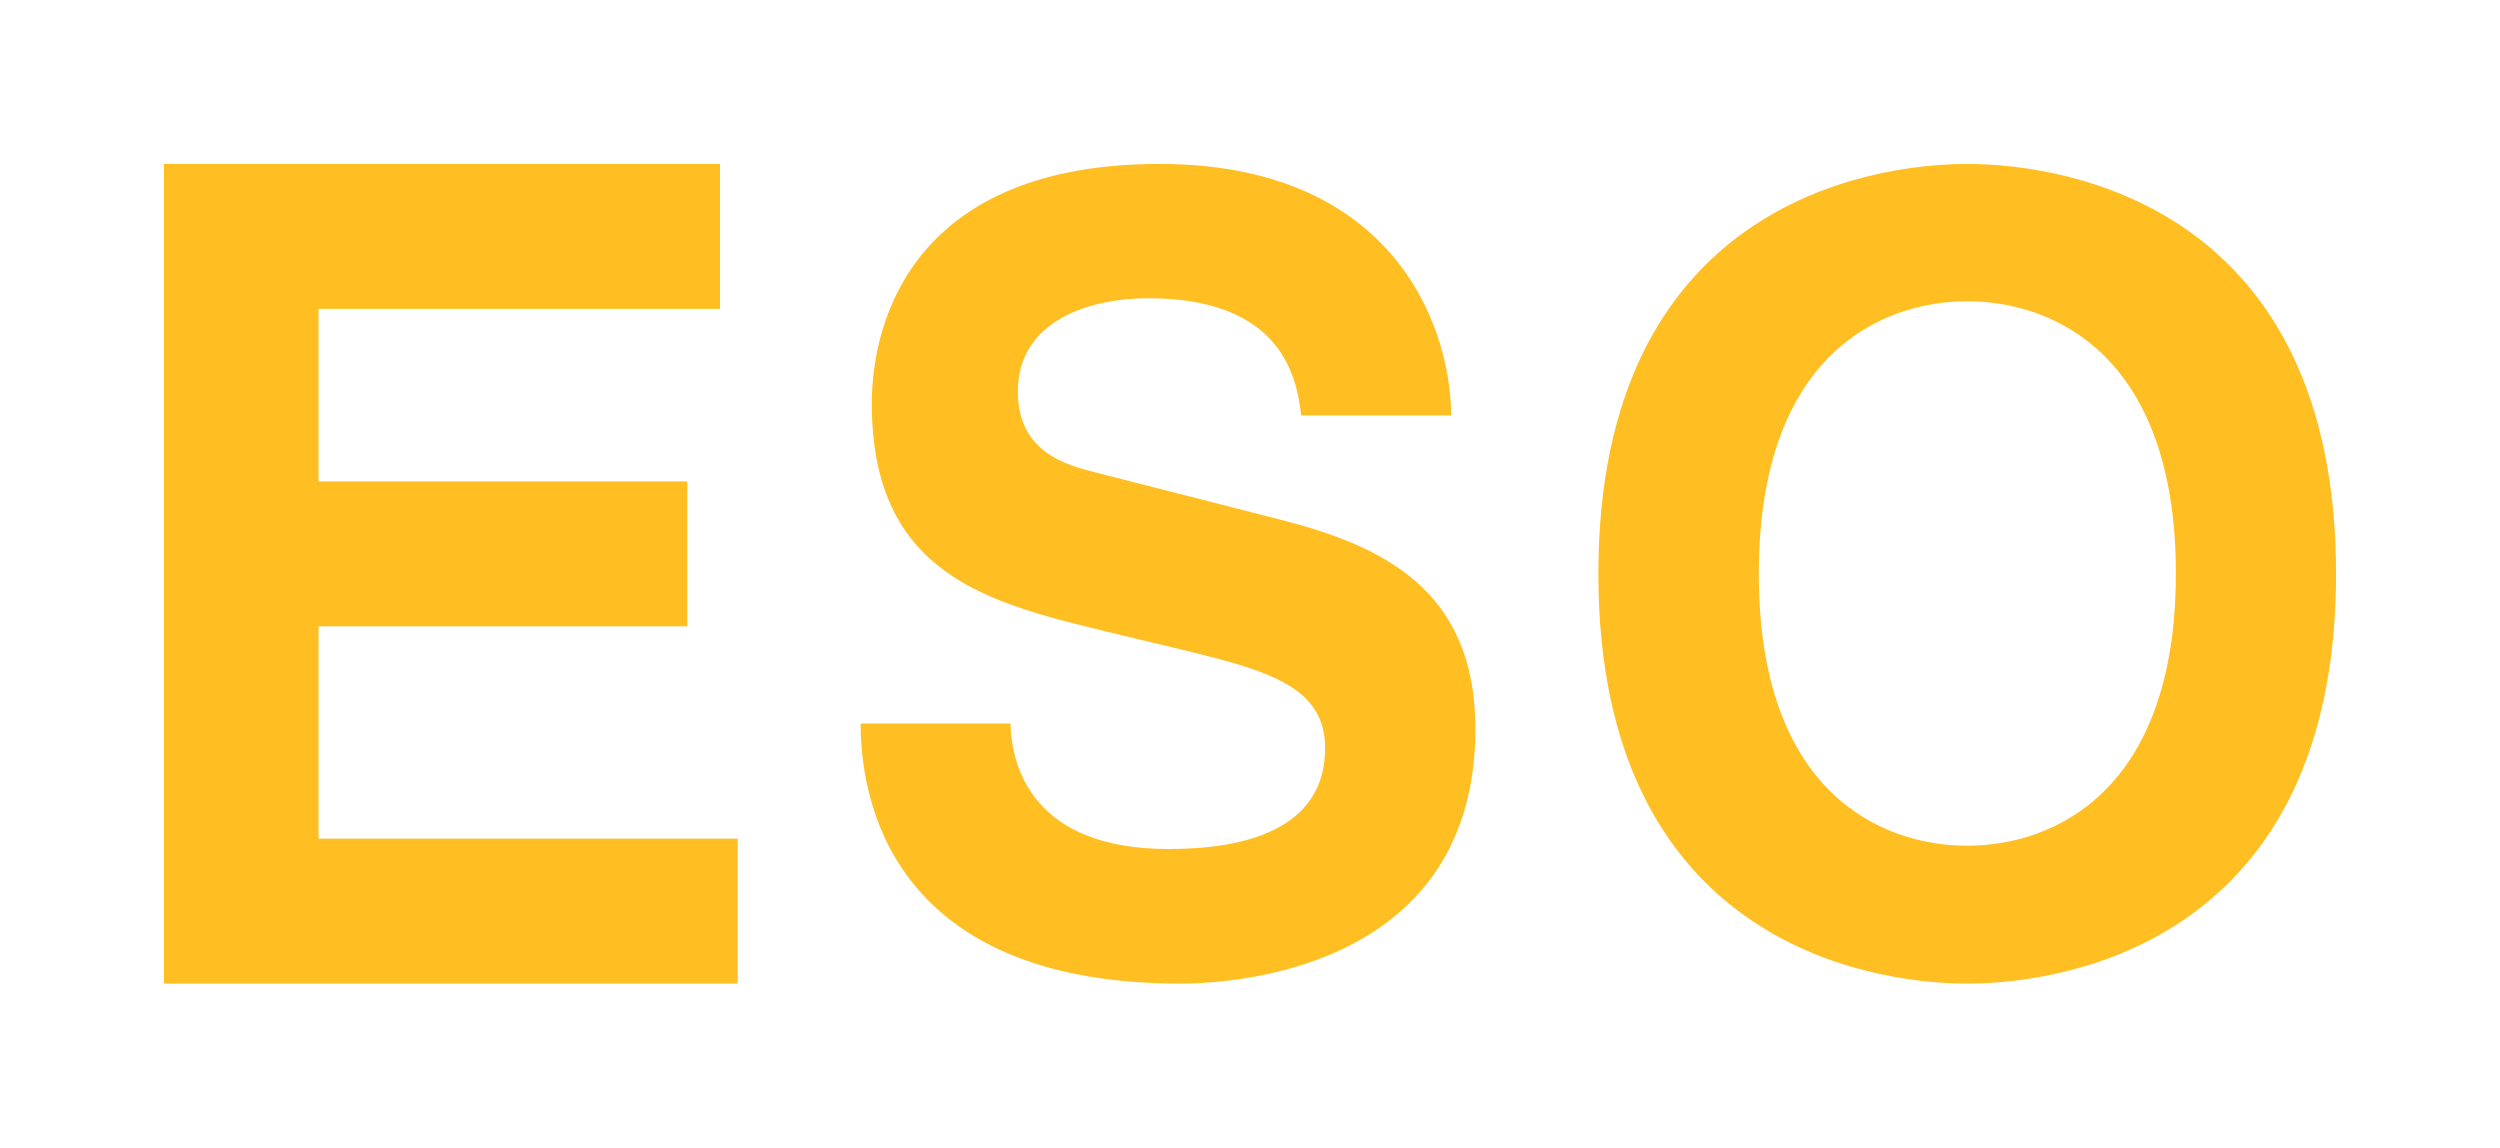 <svg width="61" height="28" viewBox="0 0 61 28" fill="none" xmlns="http://www.w3.org/2000/svg">
<path fill-rule="evenodd" clip-rule="evenodd" d="M17.568 7.537H7.773V11.746H16.771V15.283H7.773V20.463H18V24H4V4H17.568V7.537ZM24.655 17.647C24.68 18.704 25.192 20.716 28.516 20.716C30.321 20.716 32.333 20.265 32.333 18.253C32.333 16.773 30.961 16.375 29.027 15.898L27.067 15.427L27.063 15.426C24.115 14.713 21.272 14.025 21.272 9.848C21.272 7.735 22.365 4 28.29 4C33.885 4 35.386 7.809 35.411 10.137H31.75C31.647 9.289 31.343 7.277 28.012 7.277C26.563 7.277 24.836 7.836 24.836 9.552C24.836 11.032 26.006 11.349 26.77 11.537L31.22 12.674C33.71 13.307 36 14.37 36 17.782C36 23.495 30.405 24 28.807 24C22.145 24 21 20.003 21 17.654H24.655V17.647ZM57 14C57 5.083 50.476 4 48 4C45.518 4 39 5.083 39 14C39 22.917 45.524 24 48 24C50.476 24 57 22.917 57 14ZM53.091 13.993C53.091 19.31 50.111 20.635 48 20.635C45.883 20.635 42.909 19.316 42.916 13.993C42.916 8.677 45.883 7.351 48 7.351C50.117 7.351 53.091 8.677 53.091 13.993Z" fill="#FFBF22"/>
</svg>
